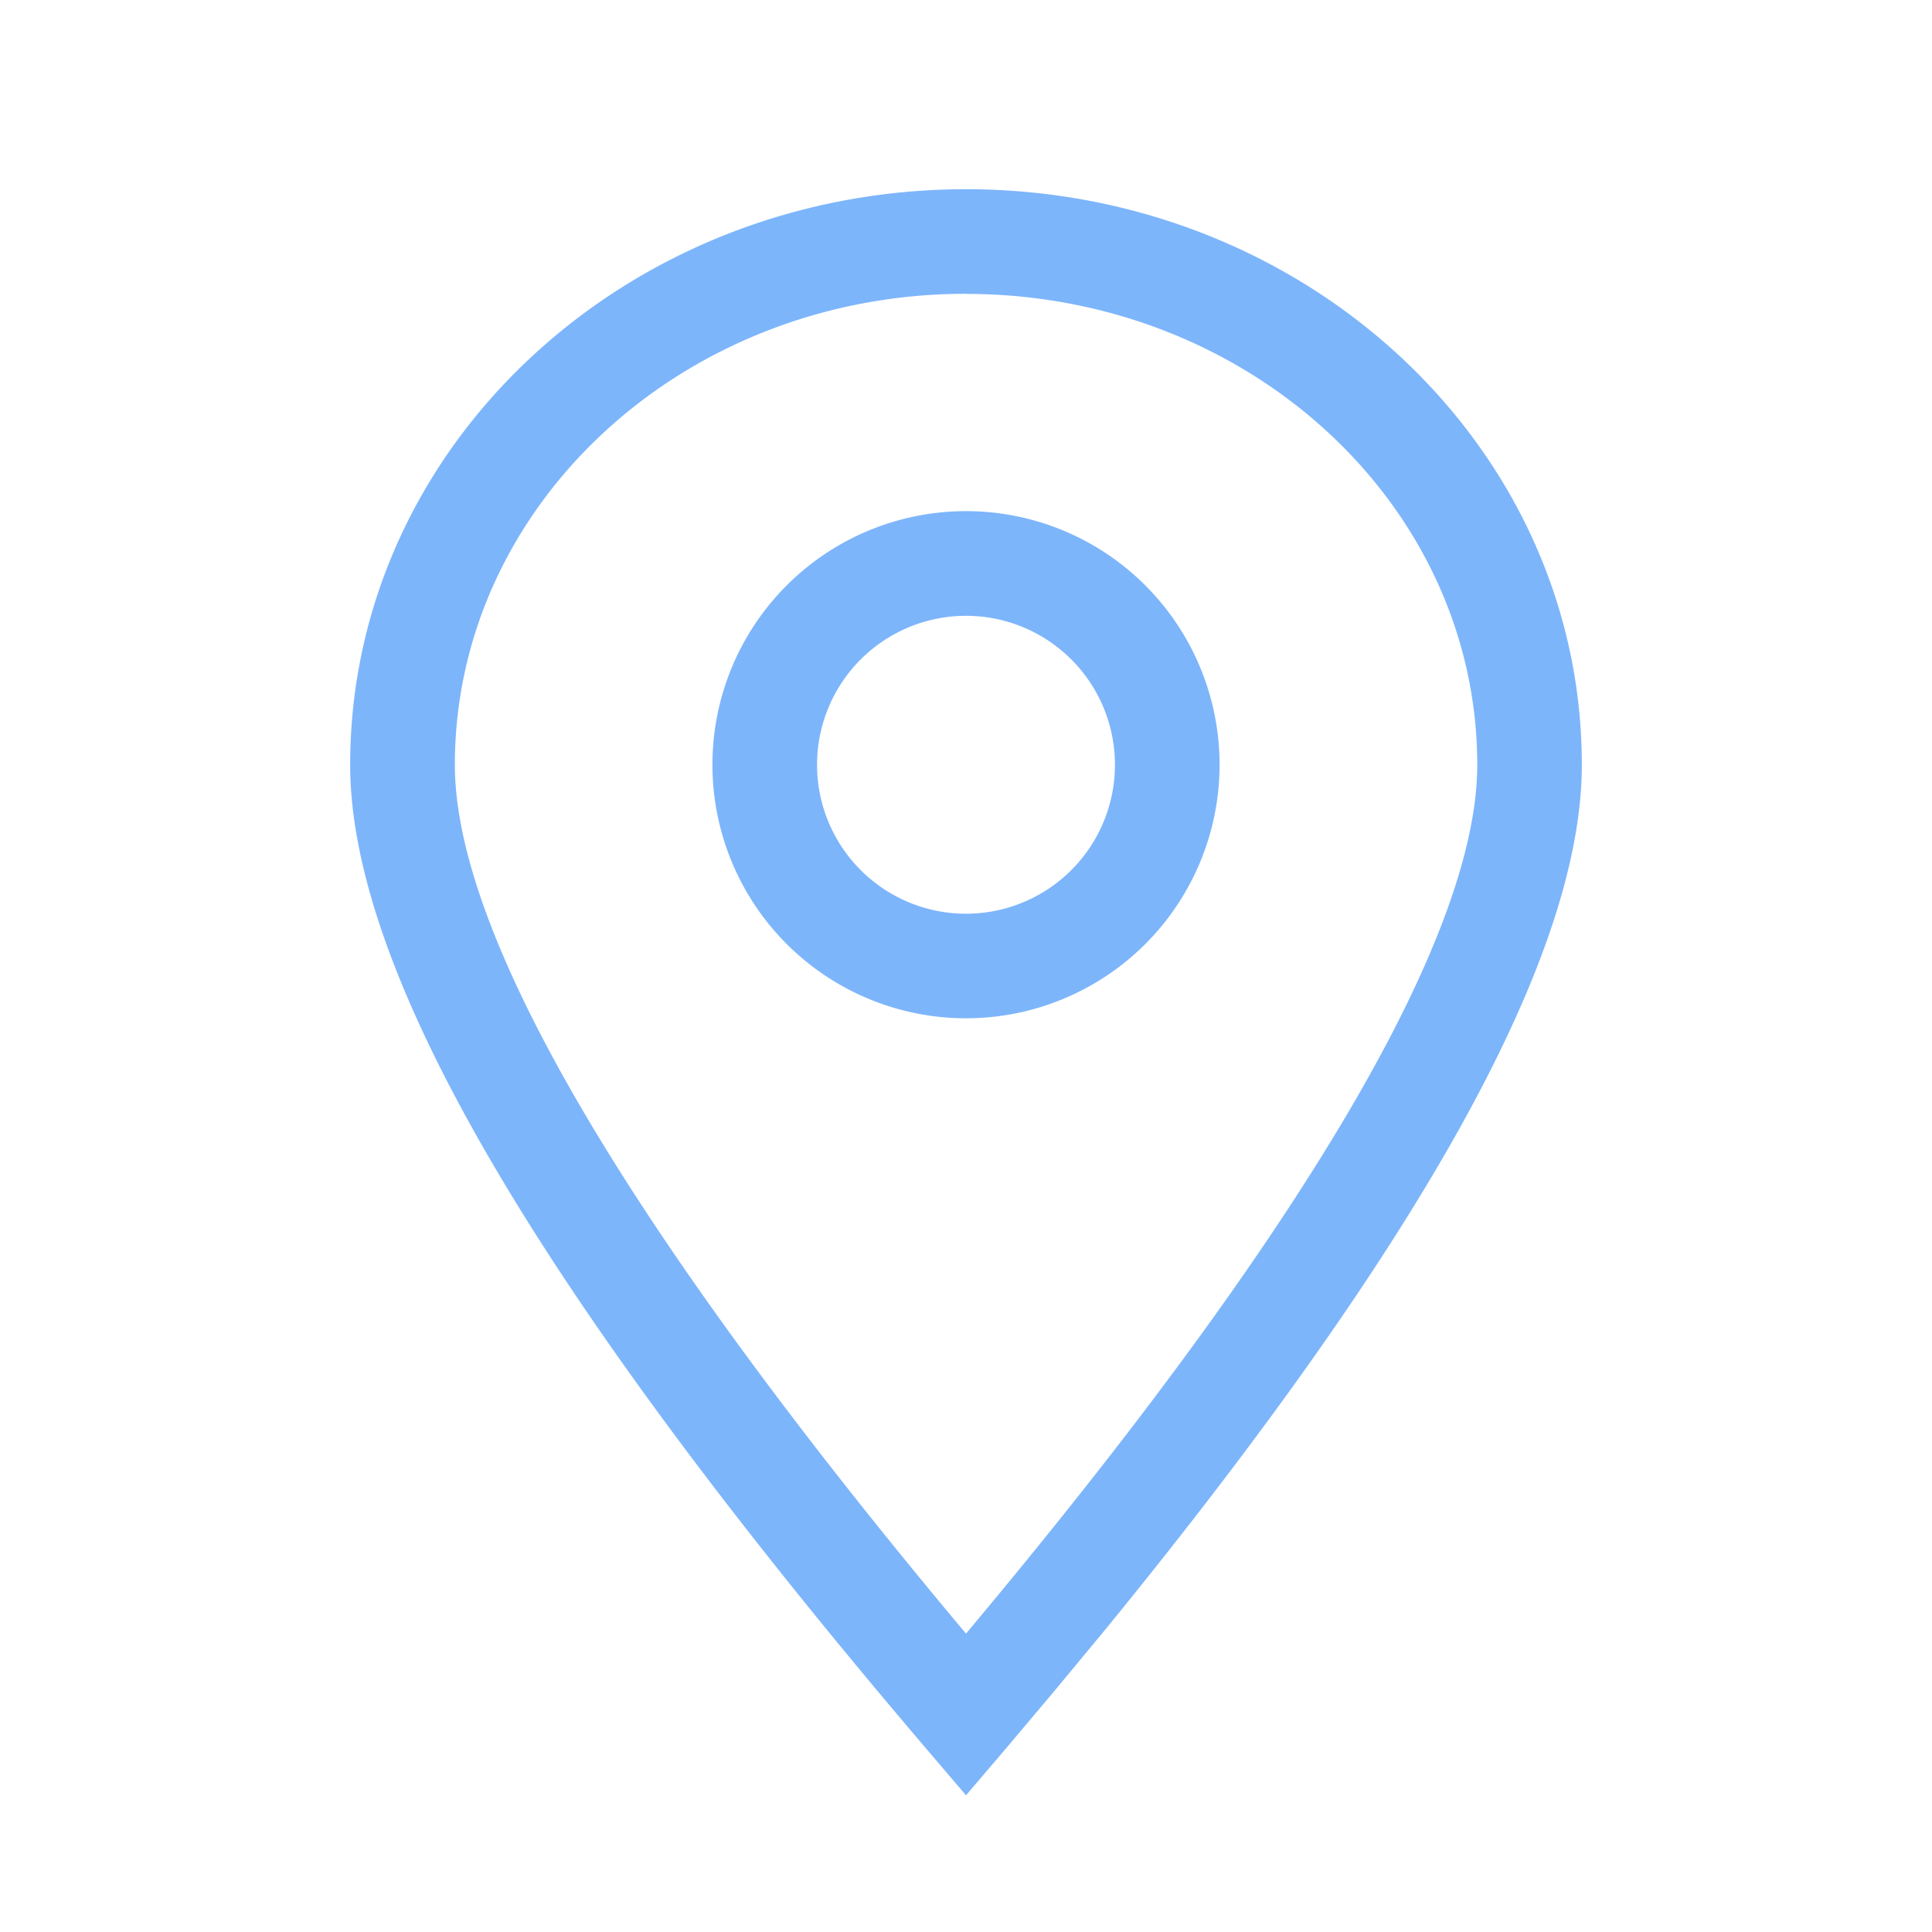 <svg xmlns="http://www.w3.org/2000/svg" width="16" height="16" viewBox="0 0 16 16">
    <g fill="none" fill-rule="evenodd" opacity=".7">
        <path fill="#4696fa" fill-rule="nonzero" d="M8 1.567c2.81 0 5.1 2.126 5.1 4.766 0 1.577-1.313 3.935-3.933 7.146l-.414.5-.423.502-.33.387-.33-.387C4.492 10.754 2.9 8.07 2.9 6.333c0-2.64 2.29-4.766 5.1-4.766zm0 .866c-2.345 0-4.233 1.754-4.233 3.9 0 1.402 1.409 3.828 4.233 7.196l.204-.245c2.688-3.24 4.03-5.584 4.03-6.95 0-2.147-1.89-3.9-4.234-3.9zm0 1.8a2.1 2.1 0 1 1 0 4.2 2.1 2.1 0 0 1 0-4.2zM8 5.1a1.233 1.233 0 1 0 0 2.467A1.233 1.233 0 0 0 8 5.1z"/>
        <path d="M0 0h16v16H0z"/>
    </g>
</svg>
